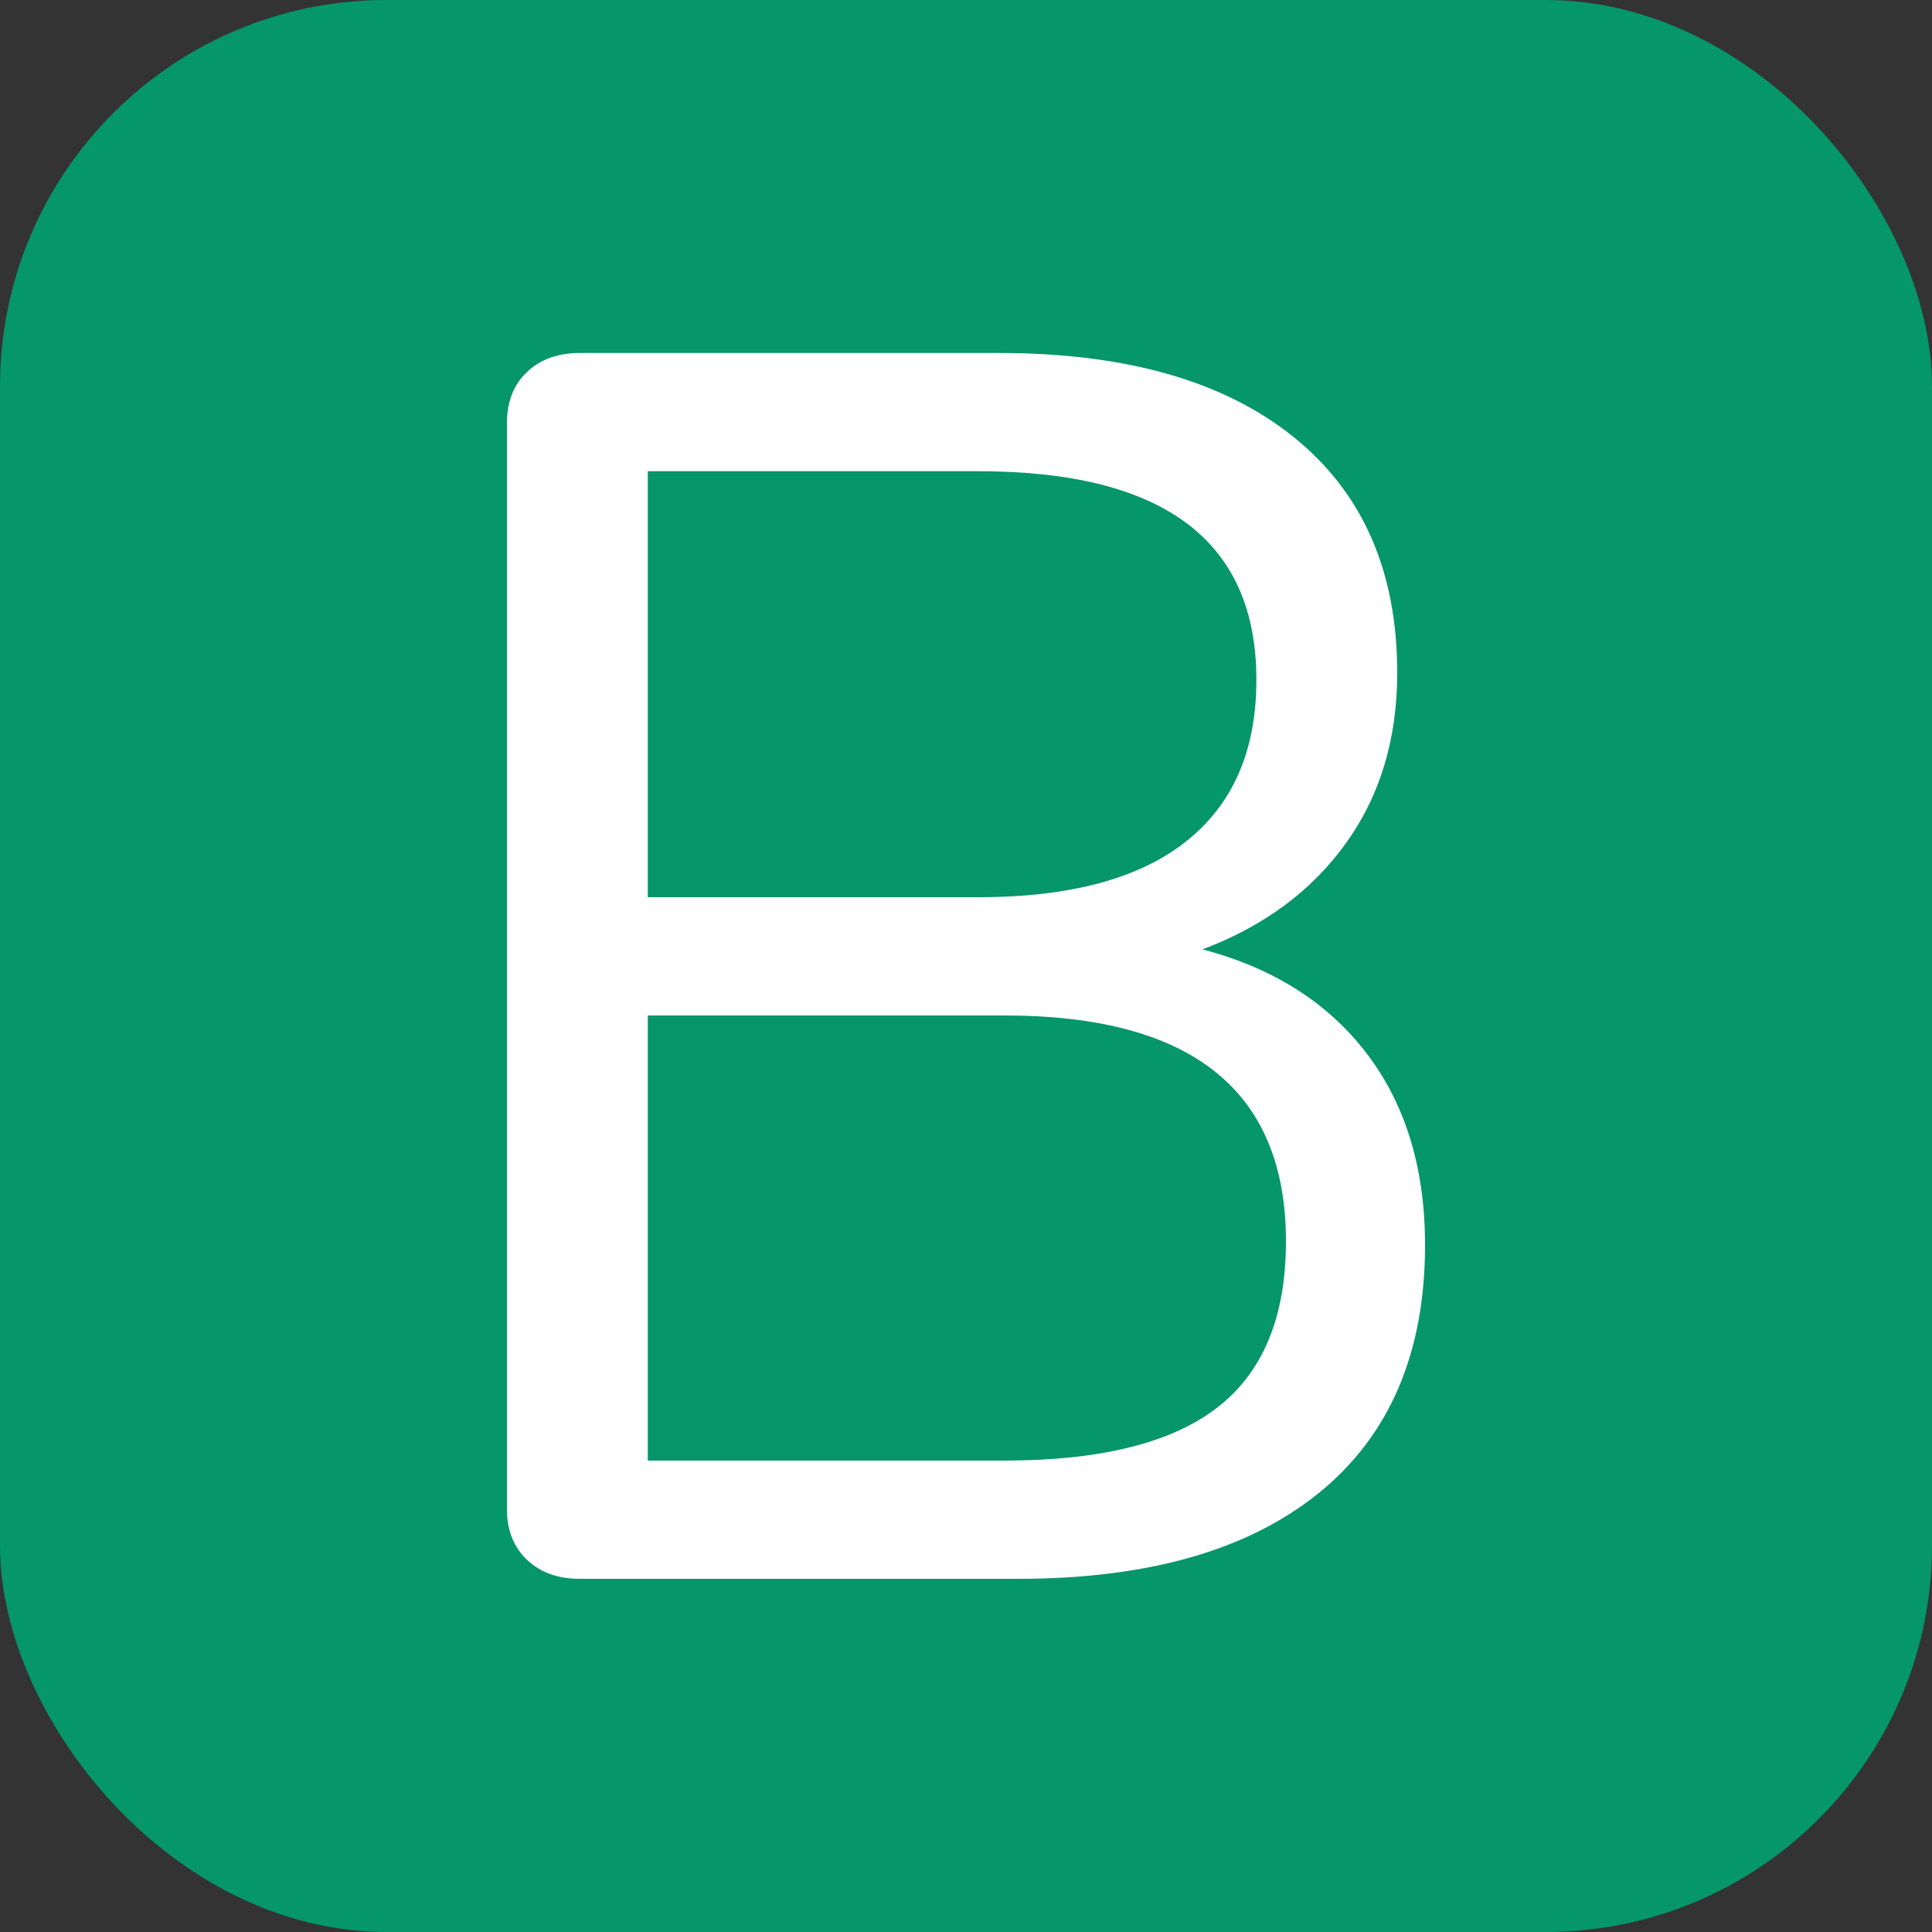 <svg xmlns="http://www.w3.org/2000/svg" width="256" height="256" viewBox="0 0 100 100"><rect x="0" y="0" width="100" height="100" fill="#333333" stroke="none"/><rect width="100" height="100" rx="20" fill="#059669"></rect><path fill="#fff" d="M62.24 49.14Q67.73 50.58 70.75 54.54Q73.76 58.50 73.76 64.44L73.76 64.44Q73.76 72.81 68.27 77.27Q62.78 81.72 52.70 81.72L52.70 81.72L30.02 81.72Q28.31 81.72 27.27 80.73Q26.24 79.74 26.24 78.13L26.24 78.13L26.24 21.88Q26.24 20.25 27.27 19.26Q28.31 18.27 30.02 18.27L30.02 18.27L51.71 18.27Q61.52 18.27 66.92 22.59Q72.32 26.91 72.32 34.83L72.32 34.83Q72.32 39.96 69.66 43.65Q67.01 47.34 62.24 49.14L62.24 49.14ZM33.53 24.39L33.53 46.44L50.63 46.44Q57.74 46.44 61.38 43.56Q65.03 40.68 65.03 35.19L65.03 35.19Q65.03 24.39 50.63 24.39L50.63 24.39L33.53 24.39ZM51.98 75.60Q59.45 75.60 63.00 72.86Q66.56 70.11 66.56 64.26L66.56 64.26Q66.56 52.56 51.98 52.56L51.98 52.56L33.53 52.56L33.53 75.60L51.98 75.60Z"></path></svg>